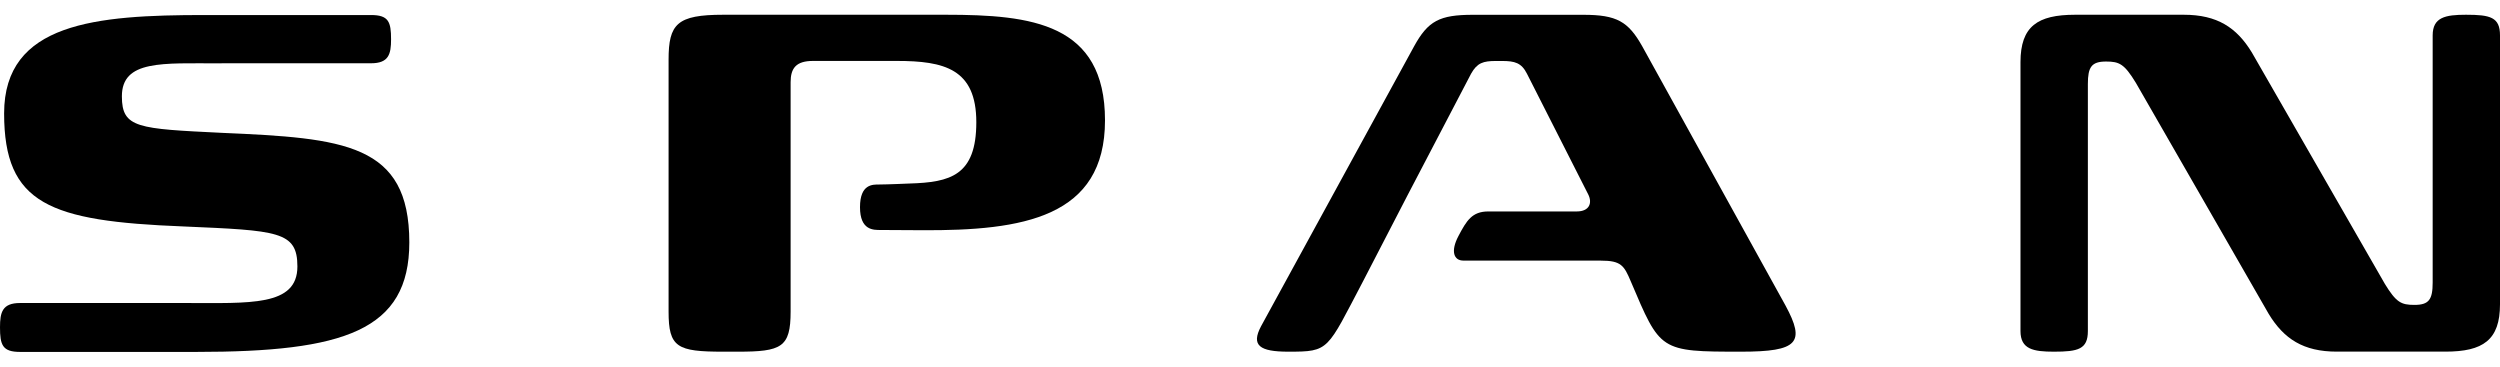<svg fill="none" height=" 100%" viewBox="0 0 150 22" width=" 100%" xmlns="http://www.w3.org/2000/svg">
<path d="M10.107 21.115H1.202C0.143 21.115 0 20.694 0 19.636C0 18.737 0.14 18.181 1.202 18.181H11.131C14.983 18.181 17.844 18.392 17.844 15.989C17.844 13.869 16.679 13.833 10.988 13.586C2.967 13.271 0.247 12.247 0.247 6.803C0.247 1.359 5.758 0.902 12.263 0.902H22.263C23.321 0.902 23.464 1.317 23.464 2.362C23.464 3.249 23.324 3.796 22.263 3.796H13.358L13.181 3.802C9.753 3.802 7.313 3.589 7.313 5.781C7.313 7.69 8.268 7.724 13.321 7.971C20.637 8.288 24.559 8.605 24.559 14.543C24.559 19.843 20.637 21.115 11.766 21.115H10.107Z" fill="currentColor"></path>
<path d="M52.765 11.07C53.209 11.07 54.573 11.011 54.573 11.011C57.013 10.938 58.579 10.54 58.579 7.333C58.579 4.127 56.651 3.656 53.806 3.656H48.781C47.762 3.656 47.437 4.094 47.437 4.93V18.698C47.437 20.846 46.889 21.101 44.267 21.101H43.394C40.626 21.101 40.115 20.846 40.115 18.698V3.58C40.115 1.432 40.623 0.885 43.394 0.885H56.76C61.895 0.885 66.3 1.396 66.3 7.221C66.3 13.046 61.384 13.849 55.3 13.813C55.3 13.813 53.402 13.799 52.838 13.799C52.414 13.799 51.6 13.83 51.6 12.432C51.6 11.034 52.364 11.07 52.762 11.07" fill="currentColor"></path>
<path d="M143.082 17.019C143.773 18.148 144.065 18.294 144.868 18.294C145.741 18.294 145.96 17.968 145.96 16.946V2.123C145.96 1.031 146.726 0.885 147.962 0.885C149.419 0.885 150 1.031 150 2.123V18.257C150 20.405 148.981 21.098 146.724 21.098H140.205C138.2 21.098 137.035 20.332 136.126 18.841L128.15 4.967C127.459 3.838 127.167 3.692 126.364 3.692C125.491 3.692 125.272 4.021 125.272 5.04V19.863C125.272 20.955 124.691 21.101 123.234 21.101C121.996 21.101 121.229 20.955 121.229 19.863V3.726C121.232 1.578 122.251 0.885 124.509 0.885H131.027C133.032 0.885 134.197 1.651 135.107 3.142L143.082 17.016V17.019Z" fill="currentColor"></path>
<path d="M96.058 15.635H87.799C87.235 15.635 87.018 15.085 87.507 14.161C87.993 13.238 88.321 12.687 89.298 12.687H94.607H94.601C95.368 12.687 95.55 12.177 95.295 11.668L91.617 4.422C91.288 3.768 90.887 3.659 90.123 3.659H89.758C88.995 3.659 88.63 3.768 88.265 4.422L84.478 11.668L81.783 16.876C79.598 21.028 79.781 21.101 77.302 21.101C75.589 21.101 75.045 20.736 75.665 19.571L84.843 2.783C85.682 1.253 86.373 0.888 88.374 0.888H95.003C97.007 0.888 97.698 1.289 98.537 2.783L107.131 18.333C108.332 20.554 107.894 21.101 104.472 21.101C99.556 21.101 99.627 21.065 97.844 16.876C97.445 15.93 97.263 15.638 96.058 15.638" fill="currentColor"></path>
</svg>
